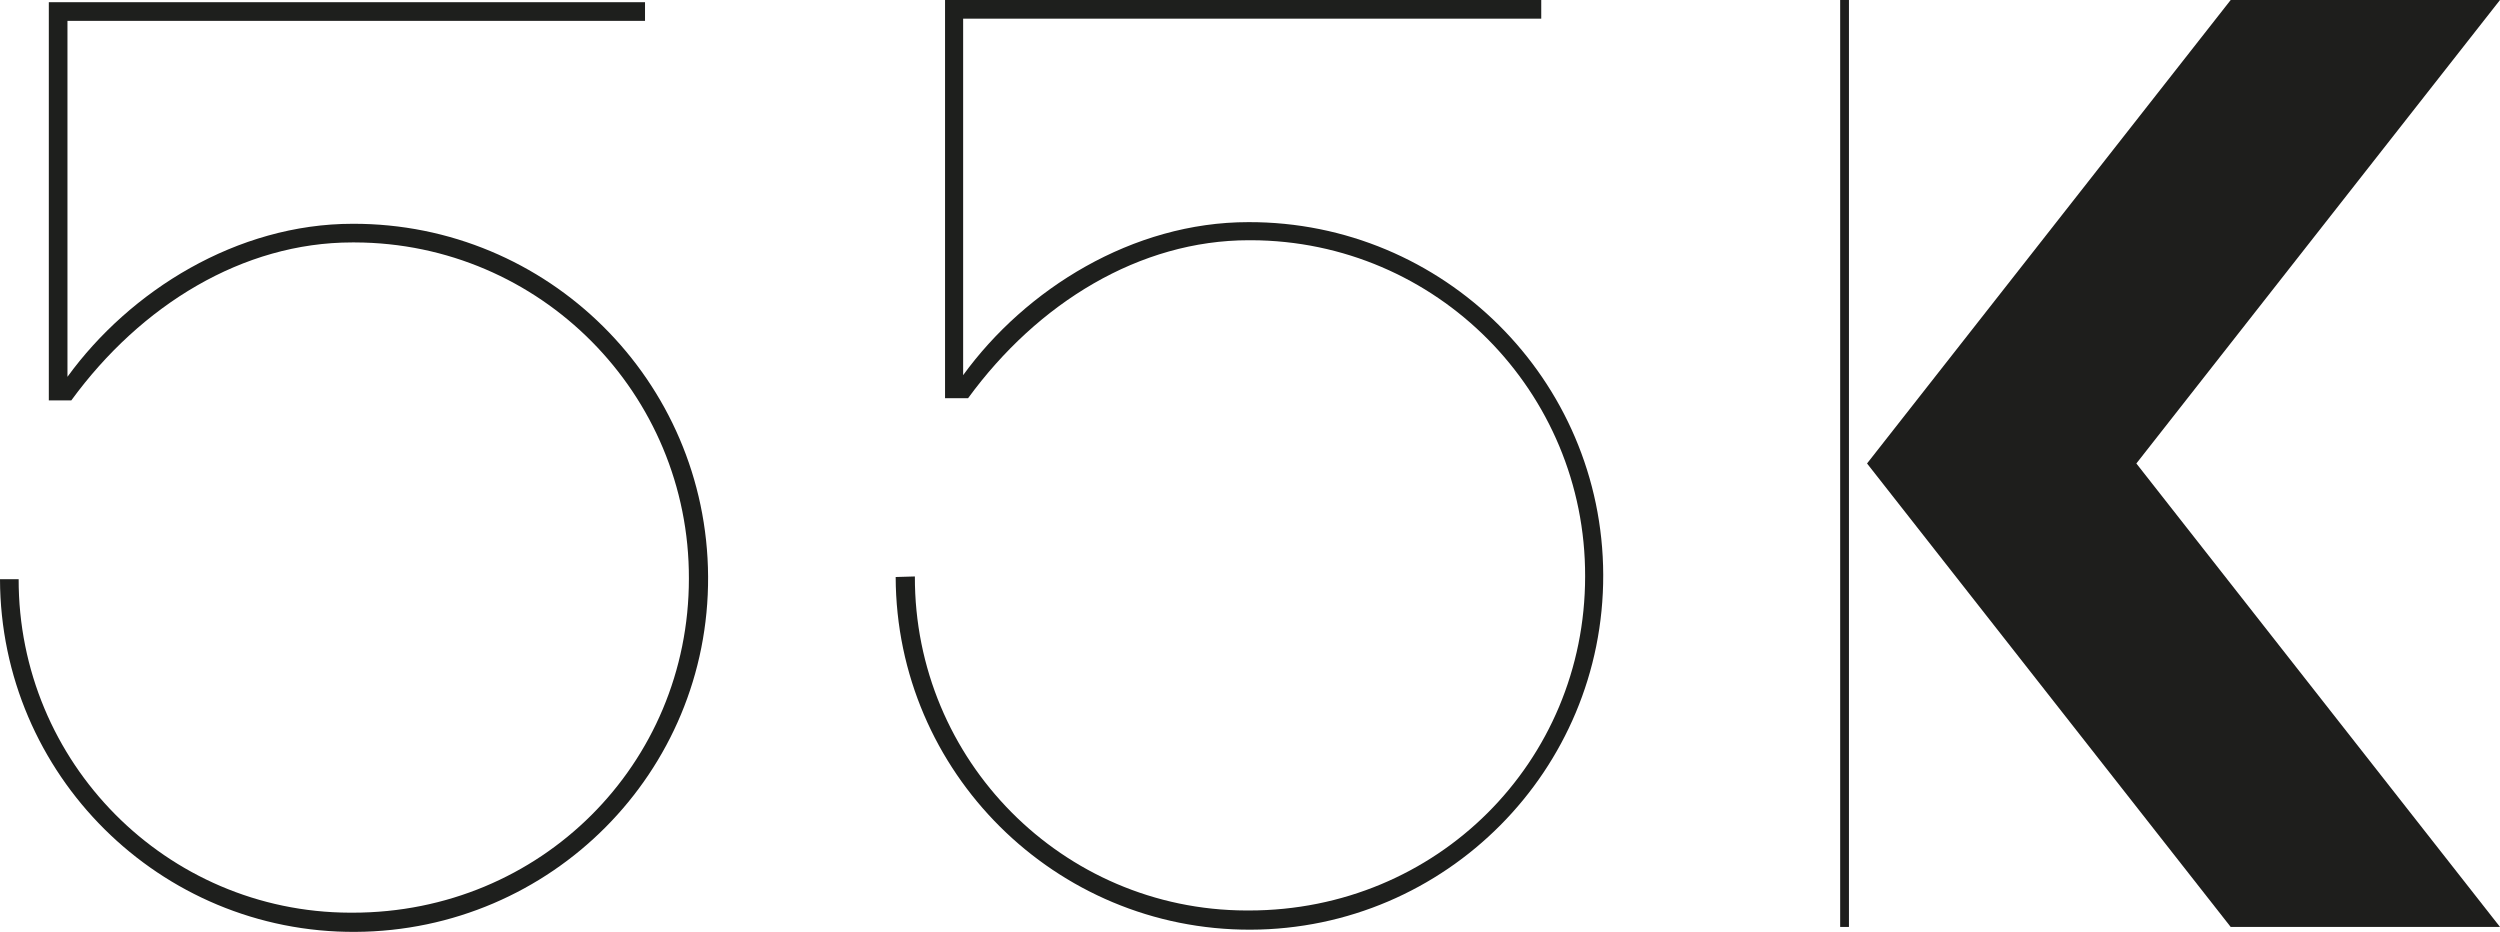 <?xml version="1.0" encoding="utf-8"?>
<!-- Generator: Adobe Illustrator 25.0.1, SVG Export Plug-In . SVG Version: 6.00 Build 0)  -->
<svg version="1.1" id="Layer_1" xmlns="http://www.w3.org/2000/svg" xmlns:xlink="http://www.w3.org/1999/xlink" x="0px" y="0px"
	 viewBox="0 0 455.8 169.9" style="enable-background:new 0 0 455.8 169.9;" xml:space="preserve">
<style type="text/css">
	.st0{fill:#1E1E1C;}
	.st1{fill:#1E1F1D;}
</style>
<rect x="335.5" class="st0" width="1.6" height="169"/>
<path class="st1" d="M3.4,105.5c-0.1,33.5,26.9,60.8,60.4,60.9c0.2,0,0.3,0,0.5,0c34.3,0,61.3-27.1,61.3-60.9
	c0.1-33.7-27.1-61.2-60.9-61.3c-0.2,0-0.3,0-0.5,0c-19.9,0-38.5,11.4-51.2,28.8H8.9V0.4h108.7v3.4H12.3v64.9
	c11.4-15.7,30.9-27.9,52-27.9c35.6-0.1,64.6,28.6,64.8,64.3s-28.6,64.6-64.3,64.8S0.1,141.2,0,105.6c0,0,0,0,0,0H3.4z"/>
<path class="st1" d="M166.8,105.1c-0.1,33.5,26.9,60.8,60.4,60.9c0.2,0,0.3,0,0.5,0c34.3,0,61.3-27.1,61.3-60.9
	c0.1-33.7-27.1-61.2-60.9-61.3c-0.1,0-0.3,0-0.4,0c-19.9,0-38.5,11.4-51.2,28.8h-4.2V0H281v3.4H175.6v65
	c11.4-15.7,30.9-27.9,52-27.9c35.6-0.1,64.6,28.7,64.7,64.3c0.1,35.6-28.7,64.6-64.3,64.7c-35.6,0.1-64.6-28.7-64.7-64.3
	L166.8,105.1z"/>
<polygon class="st0" points="455.8,0 406.7,0 340.4,84.5 406.7,169 455.8,169 389.5,84.5 "/>
</svg>

